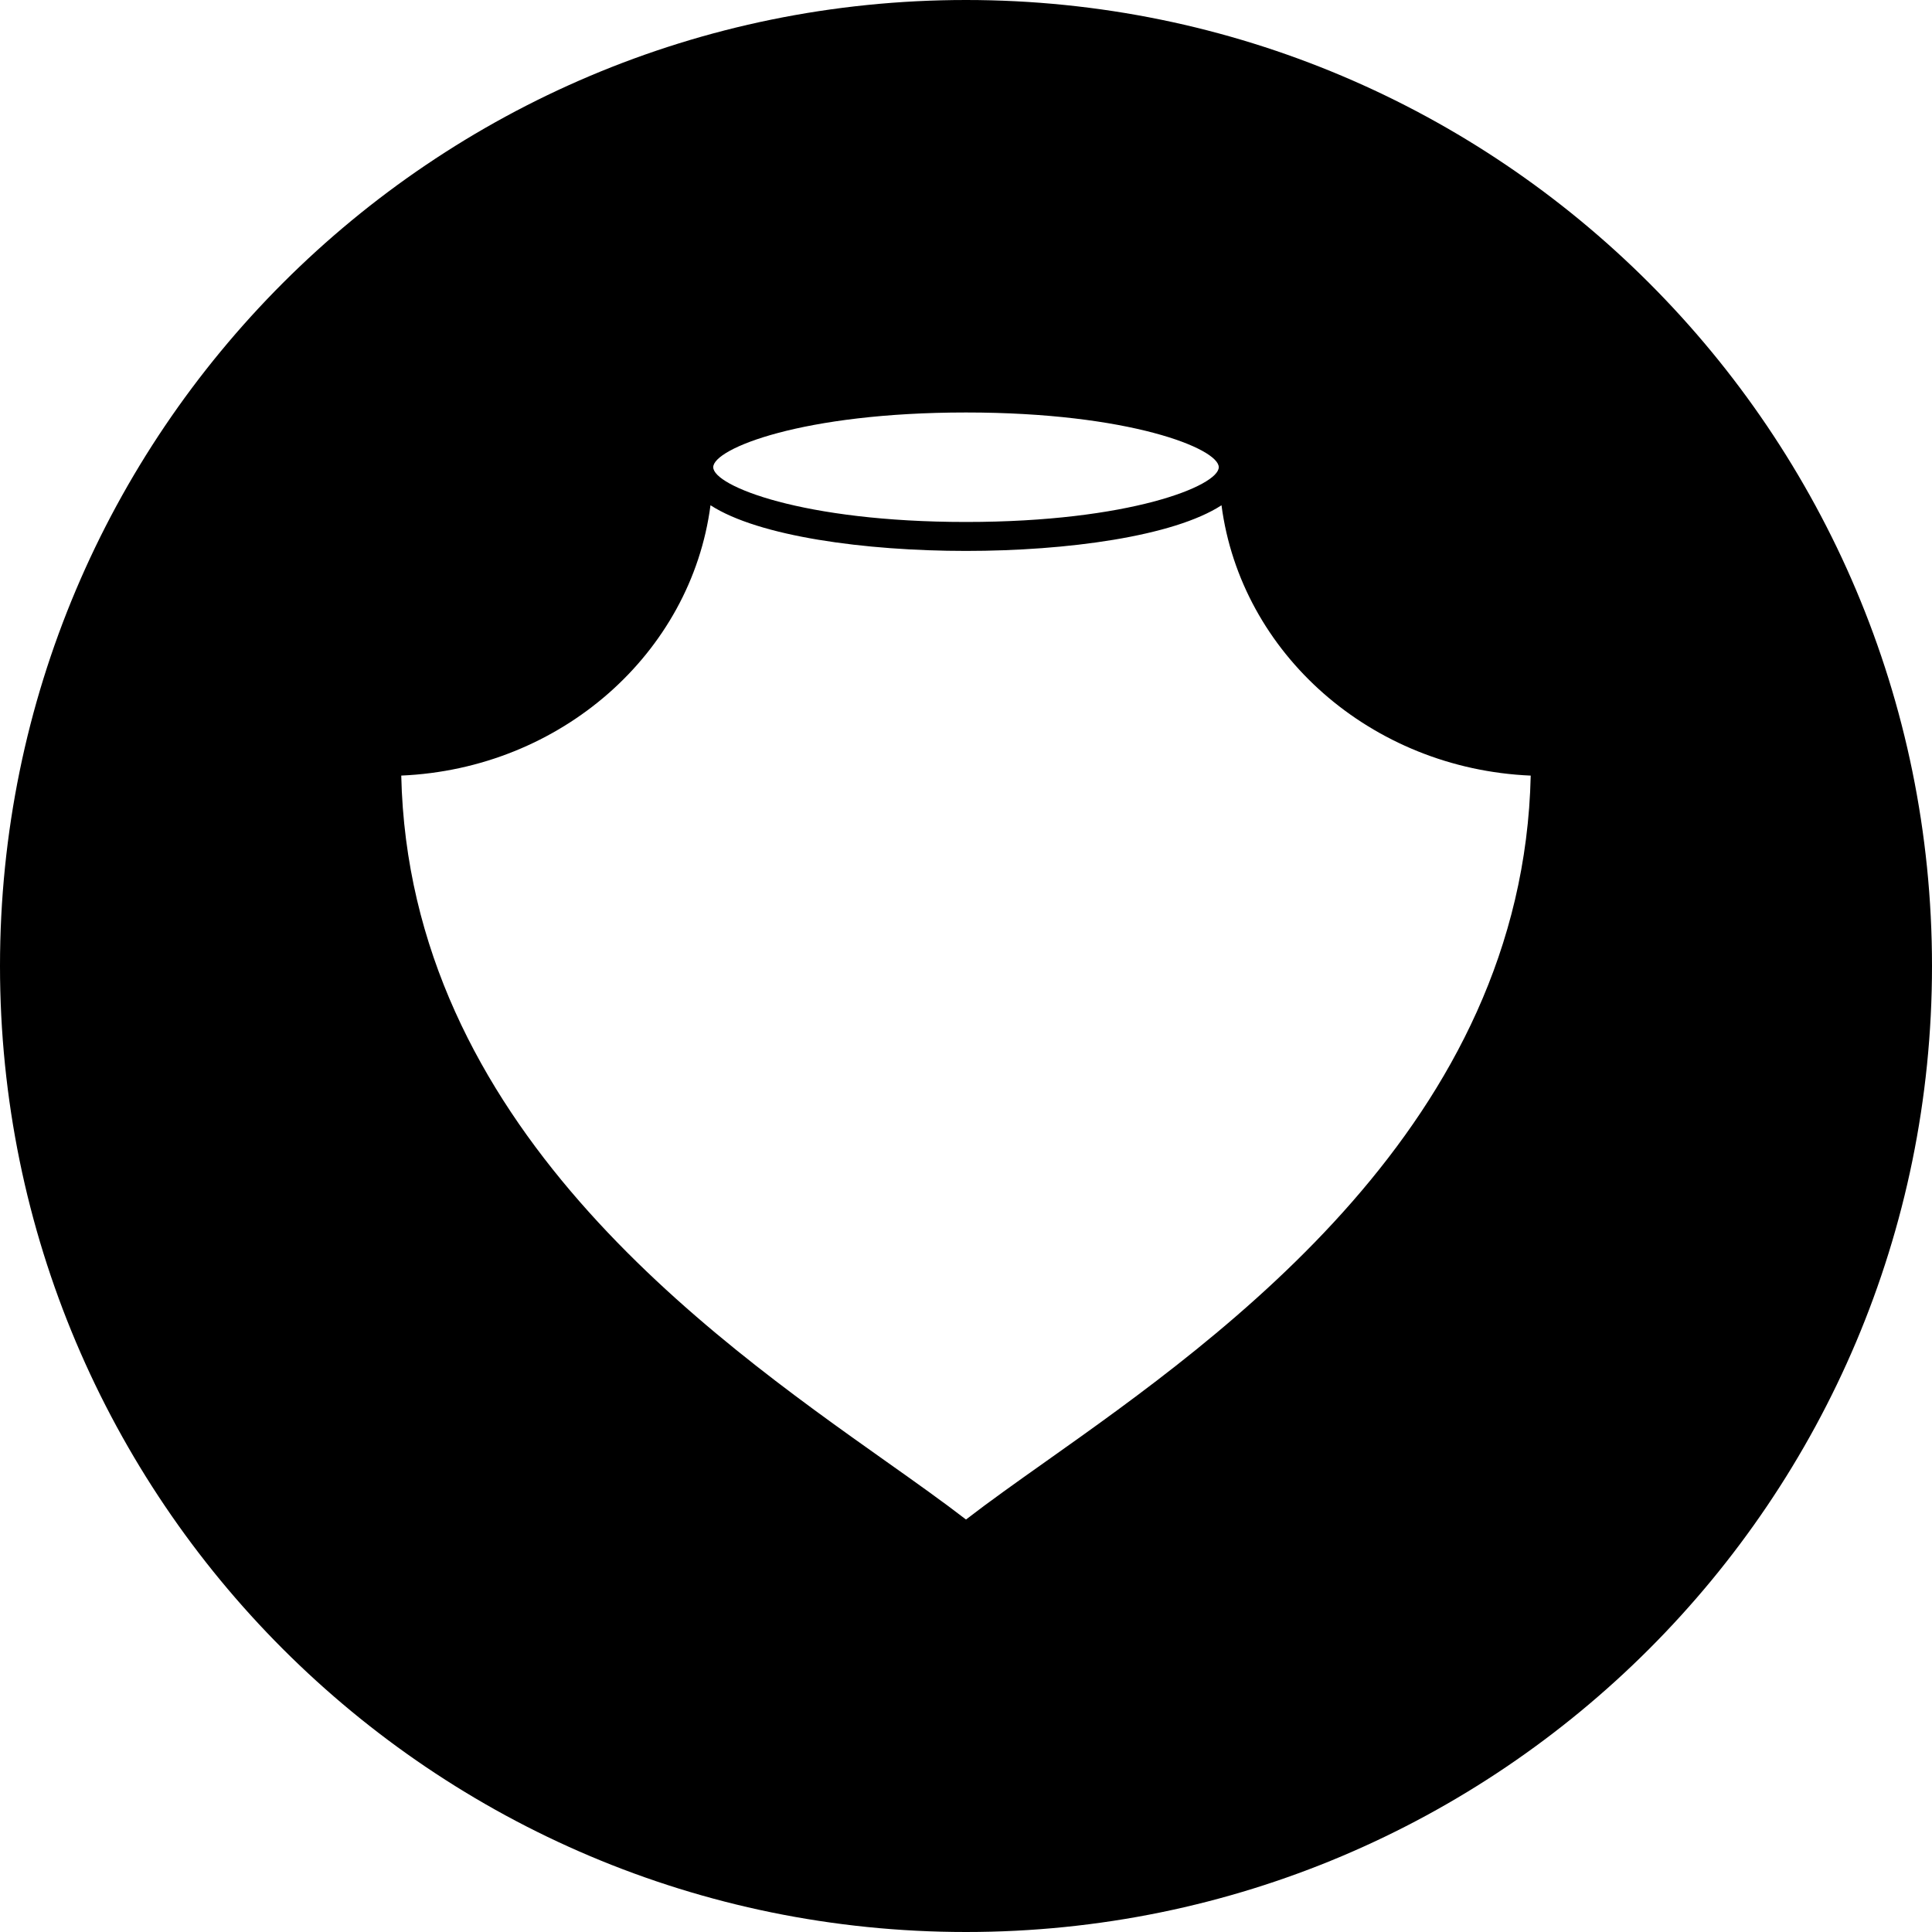 <svg height='100px' width='100px'  fill="#000000" xmlns="http://www.w3.org/2000/svg" xmlns:xlink="http://www.w3.org/1999/xlink" version="1.1" x="0px" y="0px" viewBox="0 0 64 64" enable-background="new 0 0 64 64" xml:space="preserve"><path d="M32,0C14.327,0,0,14.327,0,32c0,17.673,14.327,32,32,32c17.673,0,32-14.327,32-32C64,14.327,49.673,0,32,0z M32,13.664  c5.418,0,8.373,1.198,8.373,1.813c0,0.616-2.955,1.814-8.373,1.814s-8.373-1.198-8.373-1.814C23.627,14.861,26.582,13.664,32,13.664  z M34.642,48.415C33.631,49.13,32.75,49.757,32,50.336c-0.75-0.579-1.631-1.206-2.642-1.921  c-5.935-4.202-15.809-11.201-16.066-22.723c5.293-0.227,9.603-4.055,10.244-8.955c1.591,1.031,5.12,1.513,8.464,1.513  s6.873-0.481,8.464-1.512c0.642,4.9,4.95,8.728,10.243,8.955C50.45,37.214,40.576,44.213,34.642,48.415z"></path></svg>